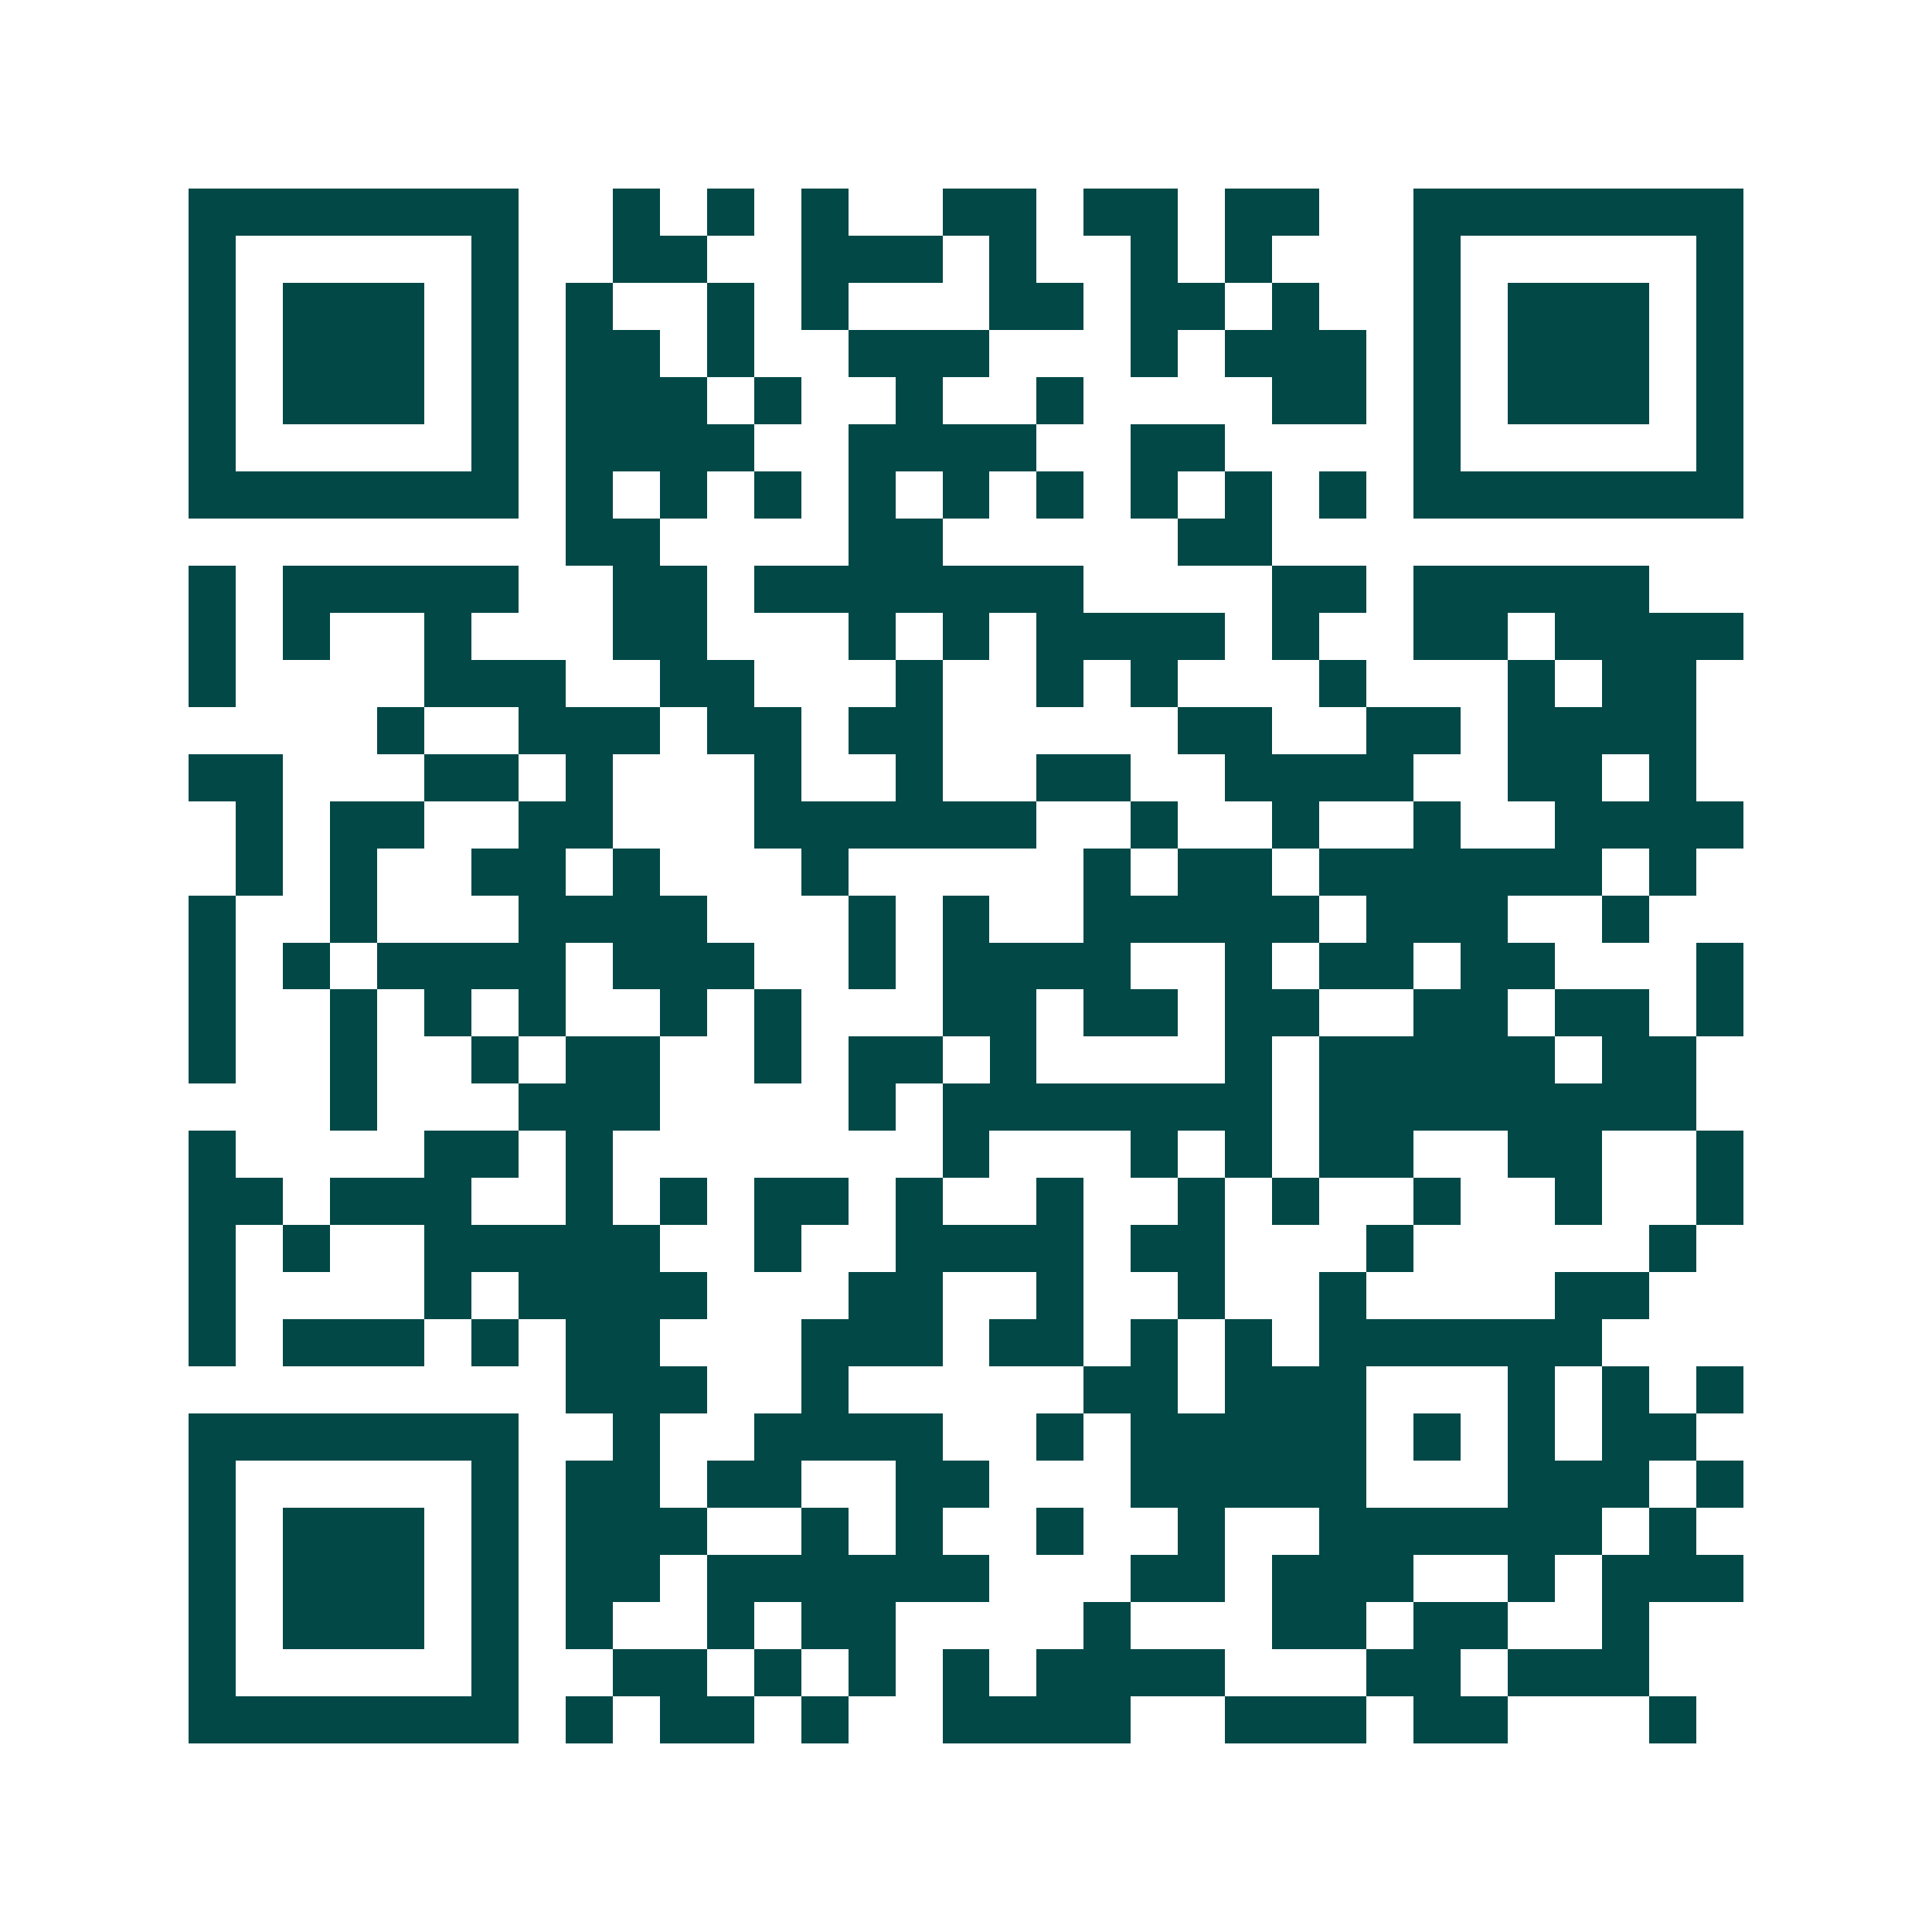 <svg xmlns="http://www.w3.org/2000/svg" width="200" height="200" viewBox="0 0 41 41" shape-rendering="crispEdges"><path fill="#ffffff" d="M0 0h41v41H0z"/><path stroke="#014847" d="M4 4.5h7m2 0h1m1 0h1m1 0h1m2 0h2m1 0h2m1 0h2m2 0h7M4 5.5h1m5 0h1m2 0h2m2 0h3m1 0h1m2 0h1m1 0h1m3 0h1m5 0h1M4 6.5h1m1 0h3m1 0h1m1 0h1m2 0h1m1 0h1m3 0h2m1 0h2m1 0h1m2 0h1m1 0h3m1 0h1M4 7.5h1m1 0h3m1 0h1m1 0h2m1 0h1m2 0h3m3 0h1m1 0h3m1 0h1m1 0h3m1 0h1M4 8.5h1m1 0h3m1 0h1m1 0h3m1 0h1m2 0h1m2 0h1m4 0h2m1 0h1m1 0h3m1 0h1M4 9.5h1m5 0h1m1 0h4m2 0h4m2 0h2m4 0h1m5 0h1M4 10.5h7m1 0h1m1 0h1m1 0h1m1 0h1m1 0h1m1 0h1m1 0h1m1 0h1m1 0h1m1 0h7M12 11.5h2m4 0h2m5 0h2M4 12.5h1m1 0h5m2 0h2m1 0h7m4 0h2m1 0h5M4 13.5h1m1 0h1m2 0h1m3 0h2m3 0h1m1 0h1m1 0h4m1 0h1m2 0h2m1 0h4M4 14.5h1m4 0h3m2 0h2m3 0h1m2 0h1m1 0h1m3 0h1m3 0h1m1 0h2M8 15.5h1m2 0h3m1 0h2m1 0h2m5 0h2m2 0h2m1 0h4M4 16.5h2m3 0h2m1 0h1m3 0h1m2 0h1m2 0h2m2 0h4m2 0h2m1 0h1M5 17.5h1m1 0h2m2 0h2m3 0h6m2 0h1m2 0h1m2 0h1m2 0h4M5 18.5h1m1 0h1m2 0h2m1 0h1m3 0h1m5 0h1m1 0h2m1 0h6m1 0h1M4 19.5h1m2 0h1m3 0h4m3 0h1m1 0h1m2 0h5m1 0h3m2 0h1M4 20.5h1m1 0h1m1 0h4m1 0h3m2 0h1m1 0h4m2 0h1m1 0h2m1 0h2m3 0h1M4 21.5h1m2 0h1m1 0h1m1 0h1m2 0h1m1 0h1m3 0h2m1 0h2m1 0h2m2 0h2m1 0h2m1 0h1M4 22.5h1m2 0h1m2 0h1m1 0h2m2 0h1m1 0h2m1 0h1m4 0h1m1 0h5m1 0h2M7 23.5h1m3 0h3m4 0h1m1 0h7m1 0h8M4 24.5h1m4 0h2m1 0h1m7 0h1m3 0h1m1 0h1m1 0h2m2 0h2m2 0h1M4 25.5h2m1 0h3m2 0h1m1 0h1m1 0h2m1 0h1m2 0h1m2 0h1m1 0h1m2 0h1m2 0h1m2 0h1M4 26.5h1m1 0h1m2 0h5m2 0h1m2 0h4m1 0h2m3 0h1m5 0h1M4 27.5h1m4 0h1m1 0h4m3 0h2m2 0h1m2 0h1m2 0h1m4 0h2M4 28.5h1m1 0h3m1 0h1m1 0h2m3 0h3m1 0h2m1 0h1m1 0h1m1 0h6M12 29.5h3m2 0h1m5 0h2m1 0h3m3 0h1m1 0h1m1 0h1M4 30.5h7m2 0h1m2 0h4m2 0h1m1 0h5m1 0h1m1 0h1m1 0h2M4 31.5h1m5 0h1m1 0h2m1 0h2m2 0h2m3 0h5m3 0h3m1 0h1M4 32.5h1m1 0h3m1 0h1m1 0h3m2 0h1m1 0h1m2 0h1m2 0h1m2 0h6m1 0h1M4 33.5h1m1 0h3m1 0h1m1 0h2m1 0h6m3 0h2m1 0h3m2 0h1m1 0h3M4 34.5h1m1 0h3m1 0h1m1 0h1m2 0h1m1 0h2m4 0h1m3 0h2m1 0h2m2 0h1M4 35.5h1m5 0h1m2 0h2m1 0h1m1 0h1m1 0h1m1 0h4m3 0h2m1 0h3M4 36.5h7m1 0h1m1 0h2m1 0h1m2 0h4m2 0h3m1 0h2m3 0h1"/></svg>
